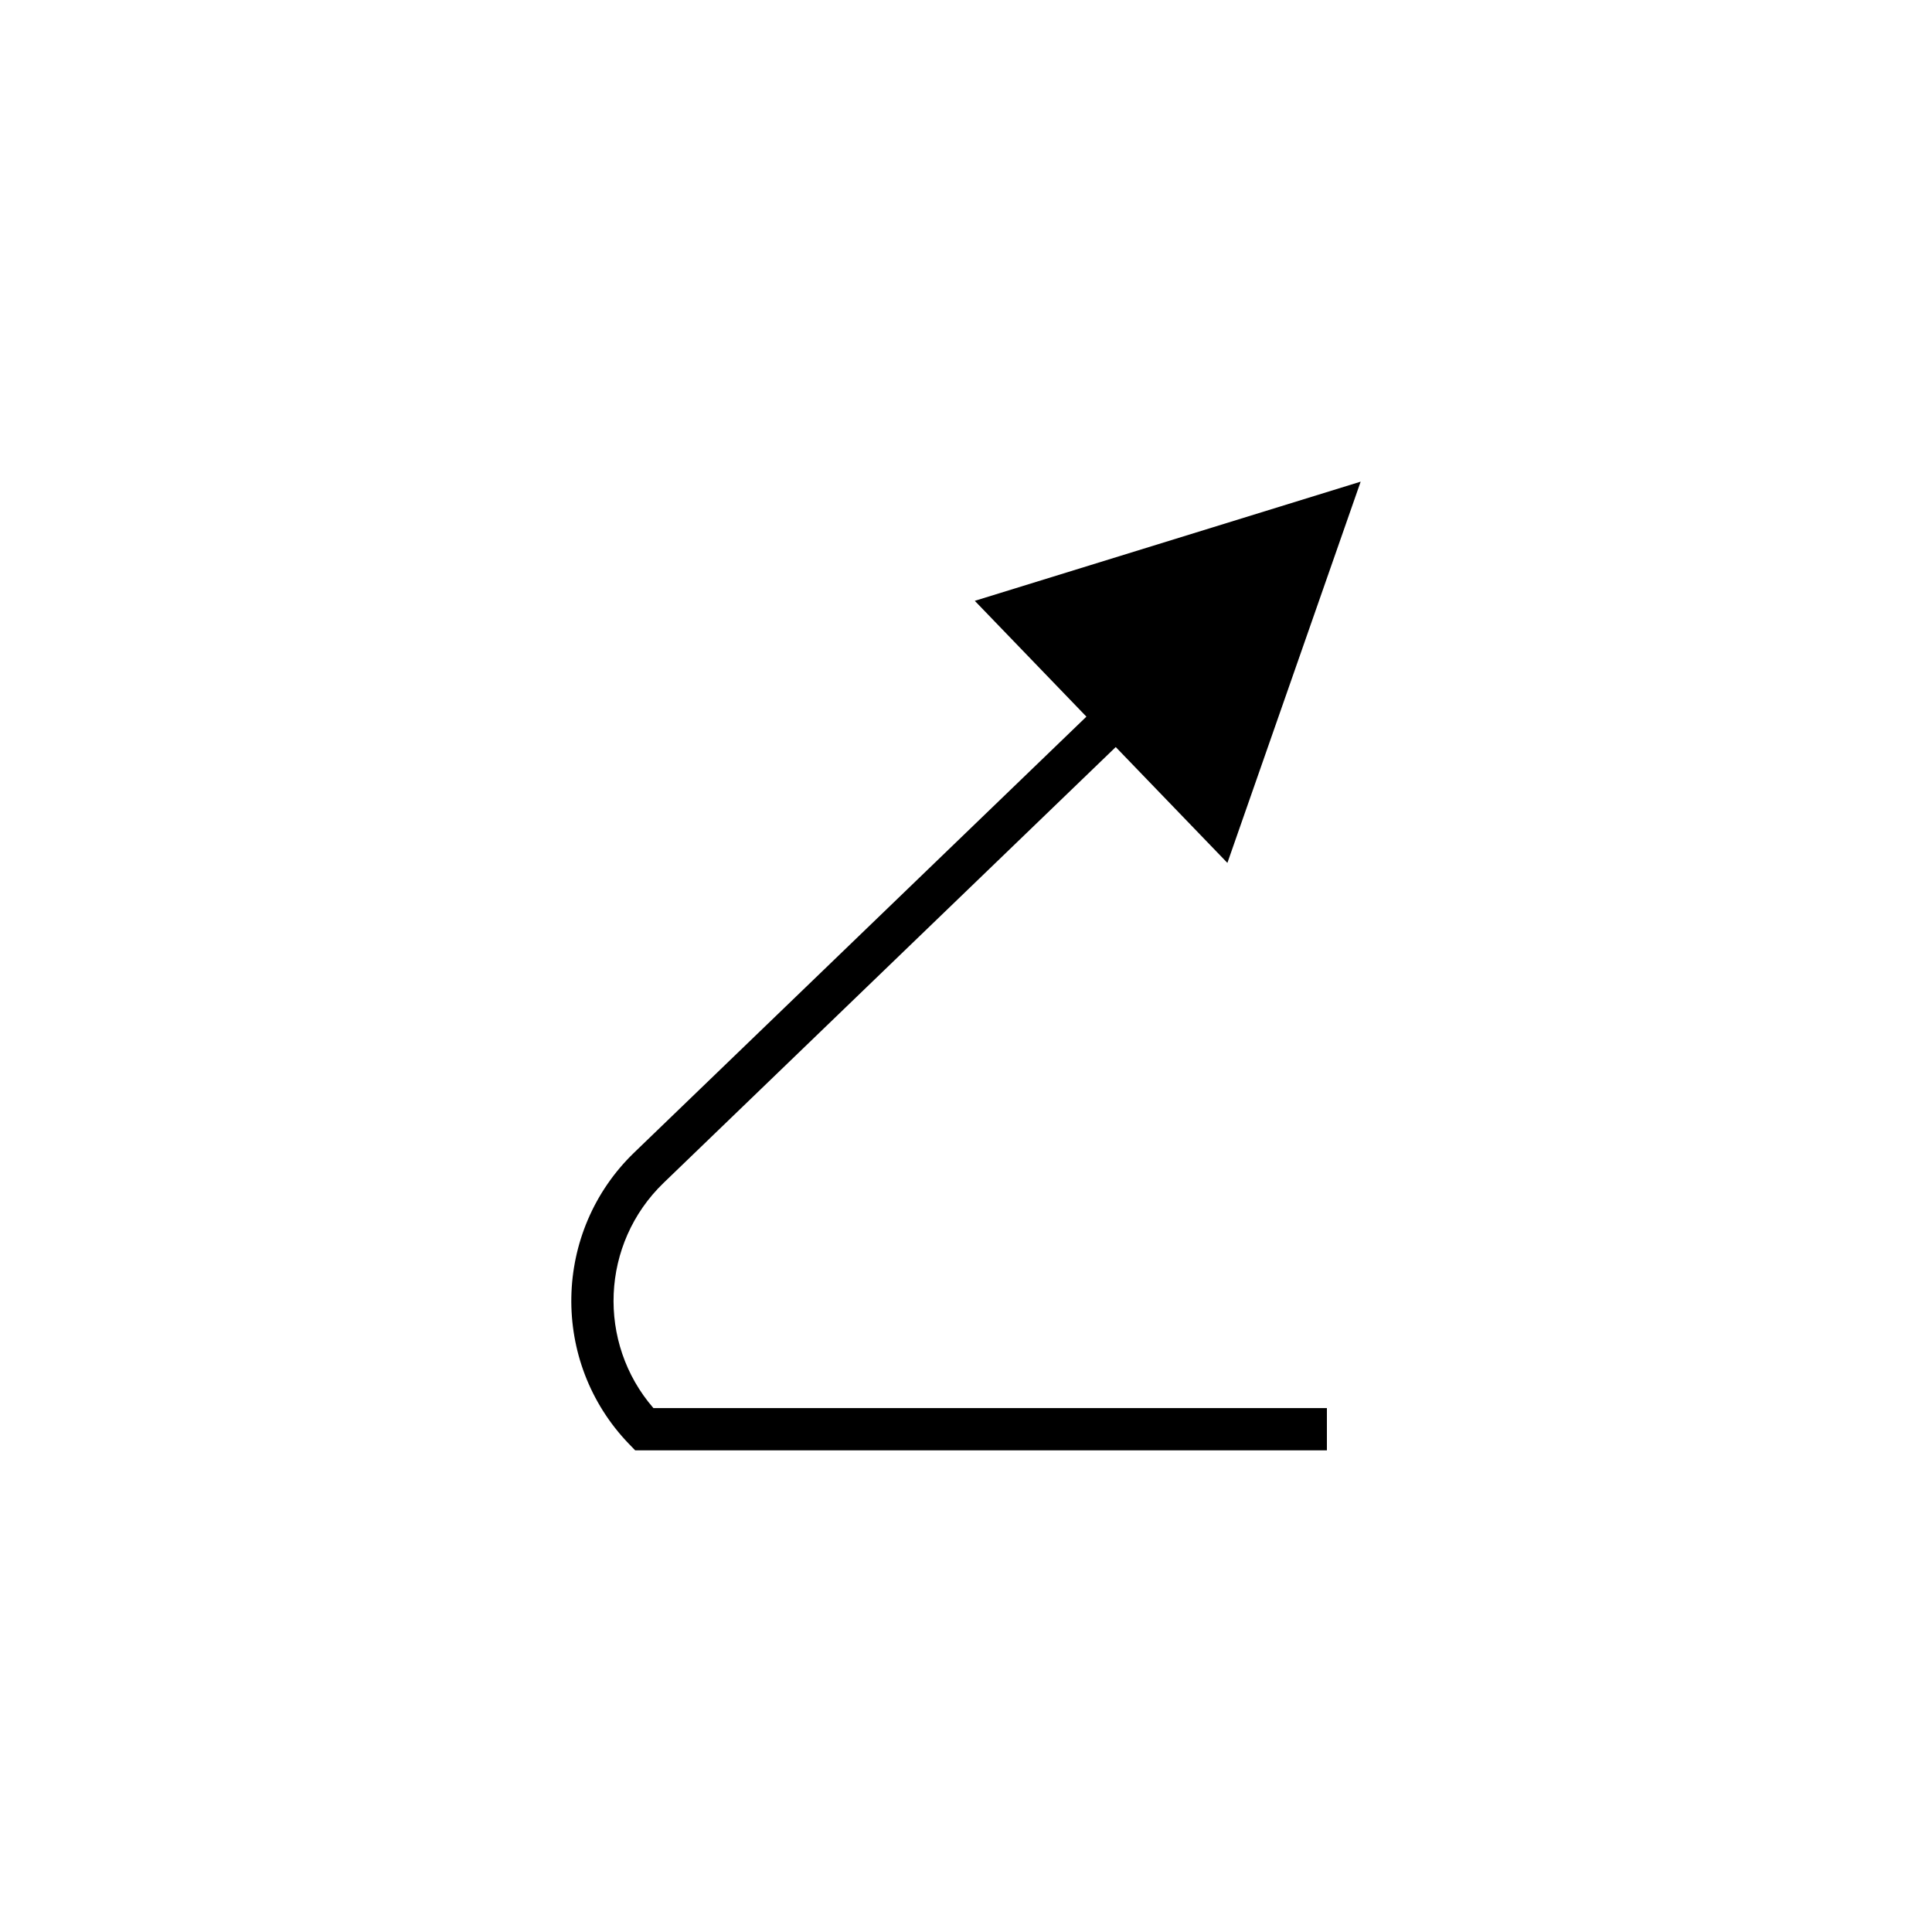 <?xml version="1.0" encoding="UTF-8"?>
<!-- The Best Svg Icon site in the world: iconSvg.co, Visit us! https://iconsvg.co -->
<svg fill="#000000" width="800px" height="800px" version="1.1" viewBox="144 144 512 512" xmlns="http://www.w3.org/2000/svg">
 <path d="m310.67 526.64 1.652 1.711h183.32v-11.195h-178.48c-14.996-17.301-13.977-43.602 2.699-59.68l119.82-115.5 29.59 30.699 35.316-101.03-102.26 31.582 29.582 30.691-119.82 115.5c-21.68 20.898-22.32 55.535-1.422 77.223z"/>
</svg>